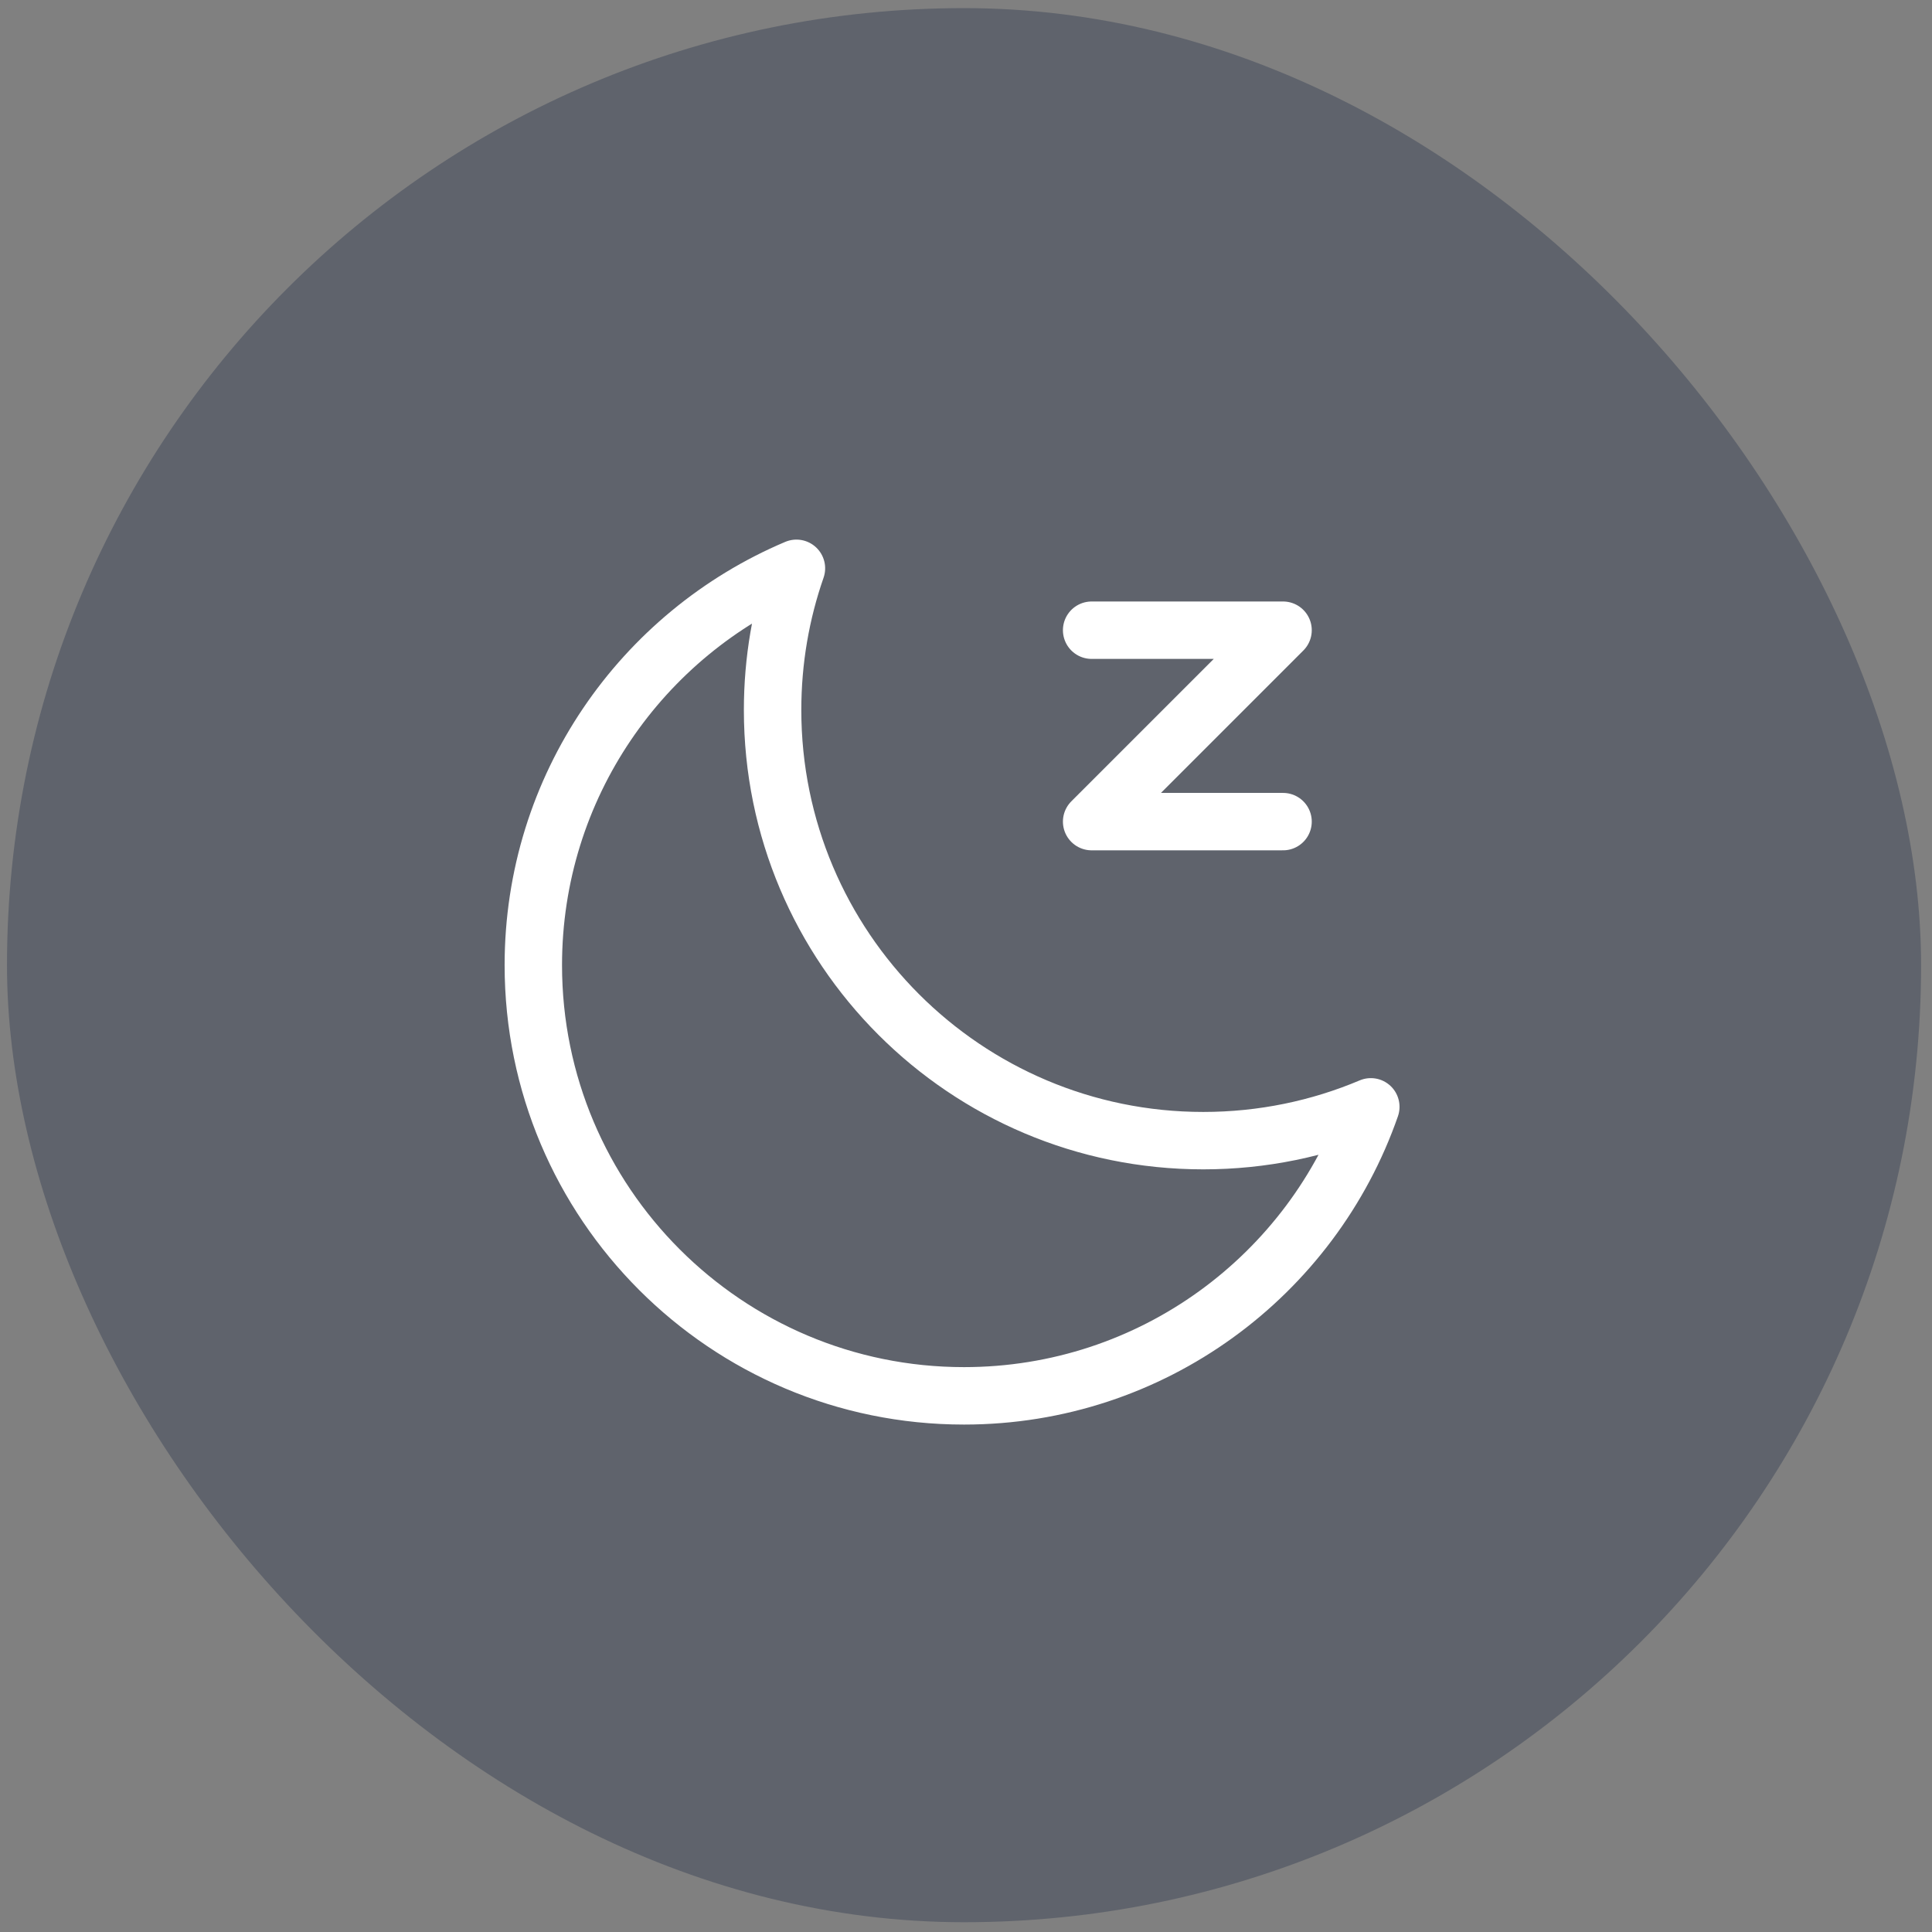<?xml version="1.0" encoding="UTF-8"?>
<svg xmlns="http://www.w3.org/2000/svg" width="74" height="74" viewBox="0 0 74 74" fill="none">
  <rect x="0" y="0" width="74" height="74" fill="#808080" stroke="none"/>
  <rect x="0.268" y="0.311" width="73.314" height="73.314" rx="36.657" fill="#3E4658" fill-opacity="0.5"></rect>
  <path d="M52.506 42.395L53.544 42.756C53.687 42.346 53.575 41.889 53.258 41.592C52.941 41.295 52.478 41.212 52.078 41.382L52.506 42.395ZM30.505 21.768L31.544 22.129C31.687 21.719 31.575 21.263 31.257 20.965C30.94 20.668 30.477 20.586 30.077 20.755L30.505 21.768ZM52.078 41.382C50.238 42.159 48.215 42.59 46.088 42.59V44.789C48.514 44.789 50.828 44.298 52.934 43.407L52.078 41.382ZM46.088 42.59C37.585 42.59 30.692 35.697 30.692 27.194H28.492C28.492 36.912 36.37 44.789 46.088 44.789V42.59ZM30.692 27.194C30.692 25.418 30.992 23.714 31.544 22.129L29.467 21.406C28.835 23.22 28.492 25.168 28.492 27.194H30.692ZM21.527 36.968C21.527 30.592 25.404 25.118 30.933 22.781L30.077 20.755C23.762 23.424 19.328 29.677 19.328 36.968H21.527ZM36.923 52.364C28.421 52.364 21.527 45.471 21.527 36.968H19.328C19.328 46.686 27.206 54.564 36.923 54.564V52.364ZM51.467 42.033C49.372 48.049 43.65 52.364 36.923 52.364V54.564C44.615 54.564 51.151 49.629 53.544 42.756L51.467 42.033Z" fill="white"></path>
  <path d="M41.812 24.138H49.144L41.812 31.47H49.144" stroke="white" stroke-width="2.199" stroke-linecap="round" stroke-linejoin="round"></path>
</svg>
